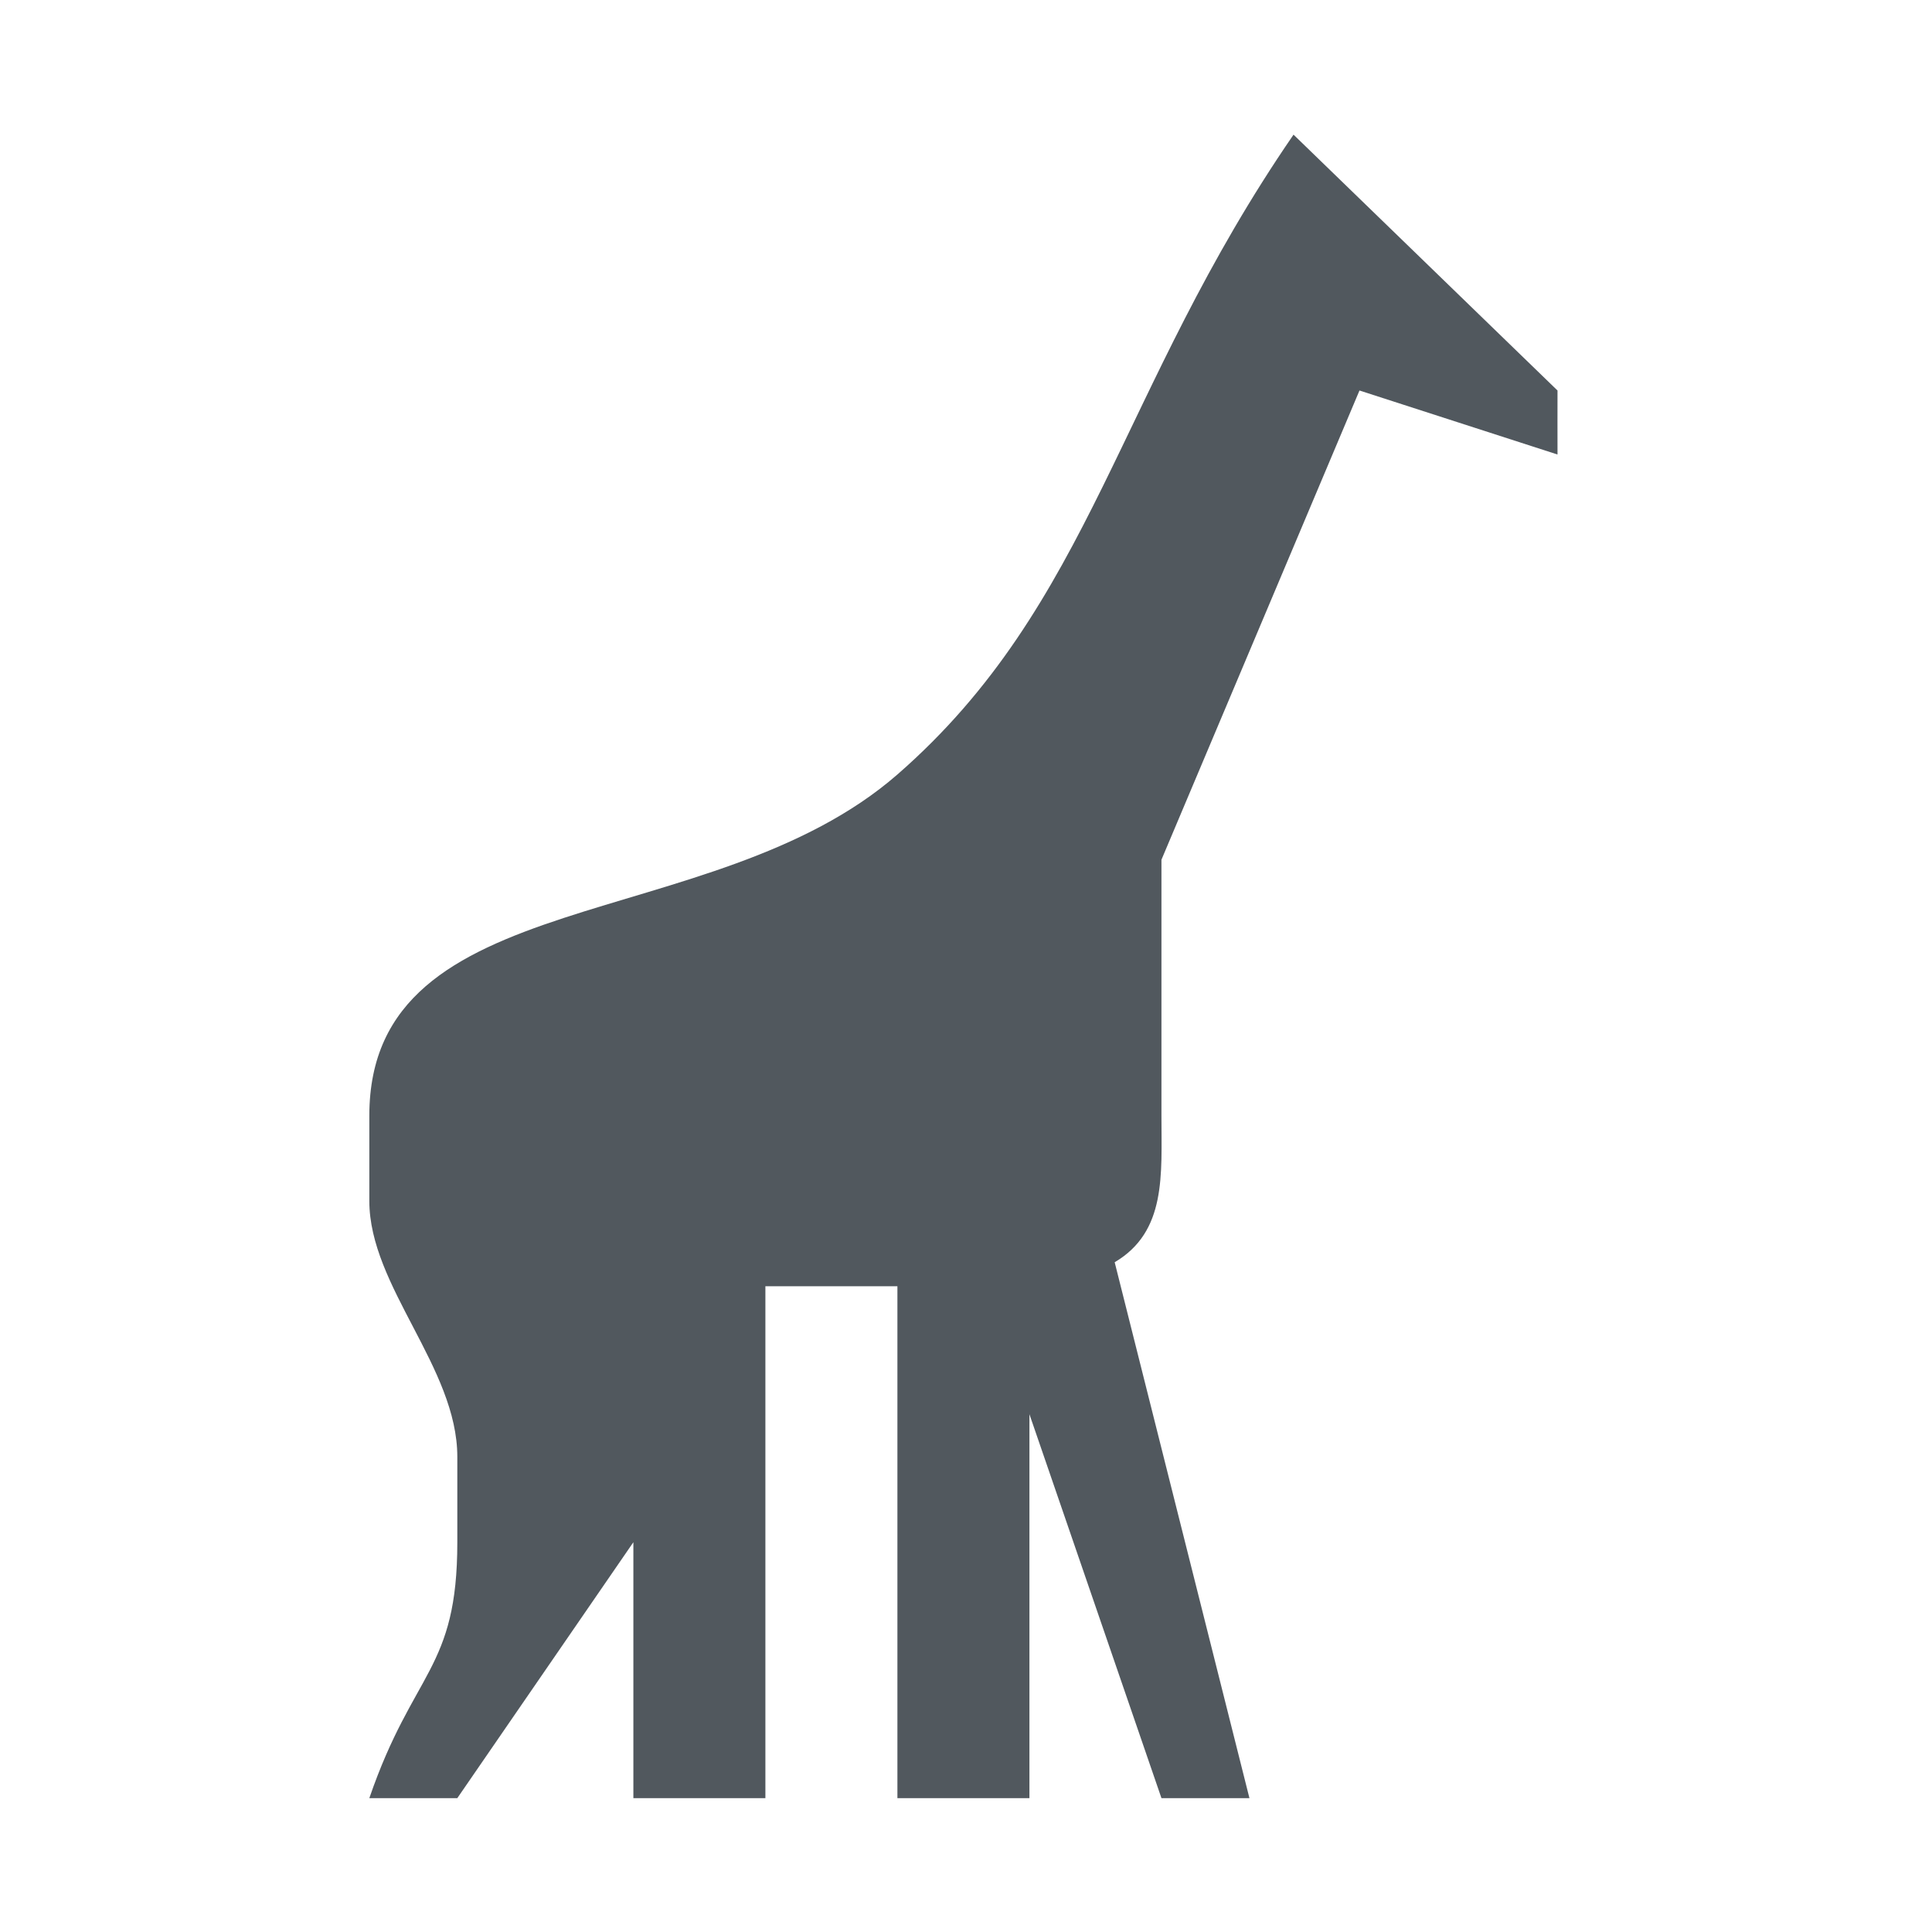 <svg height="18" viewBox="0 0 24 24" width="18" xmlns="http://www.w3.org/2000/svg"><path d="m16.07 1.671c-2.187 3.179-2.498 5.835-4.921 7.949-2.315 2.019-6.561 1.326-6.561 4.239v1.06c0 1.06 1.093 2.068 1.093 3.179v1.06c0 1.59-.547 1.59-1.093 3.179h1.093l2.187-3.179v3.179h1.64v-6.359h1.64v6.359h1.64v-4.769l1.64 4.769h1.093l-1.674-6.657c.645-.381.581-1.086.581-1.821v-3.179l2.46-5.829 2.46.795c0-.075-.001-.734 0-.795 0 0-.399-.387-.547-.53l-2.734-2.65z" fill="#51585E" stroke-width="1.476"/></svg>